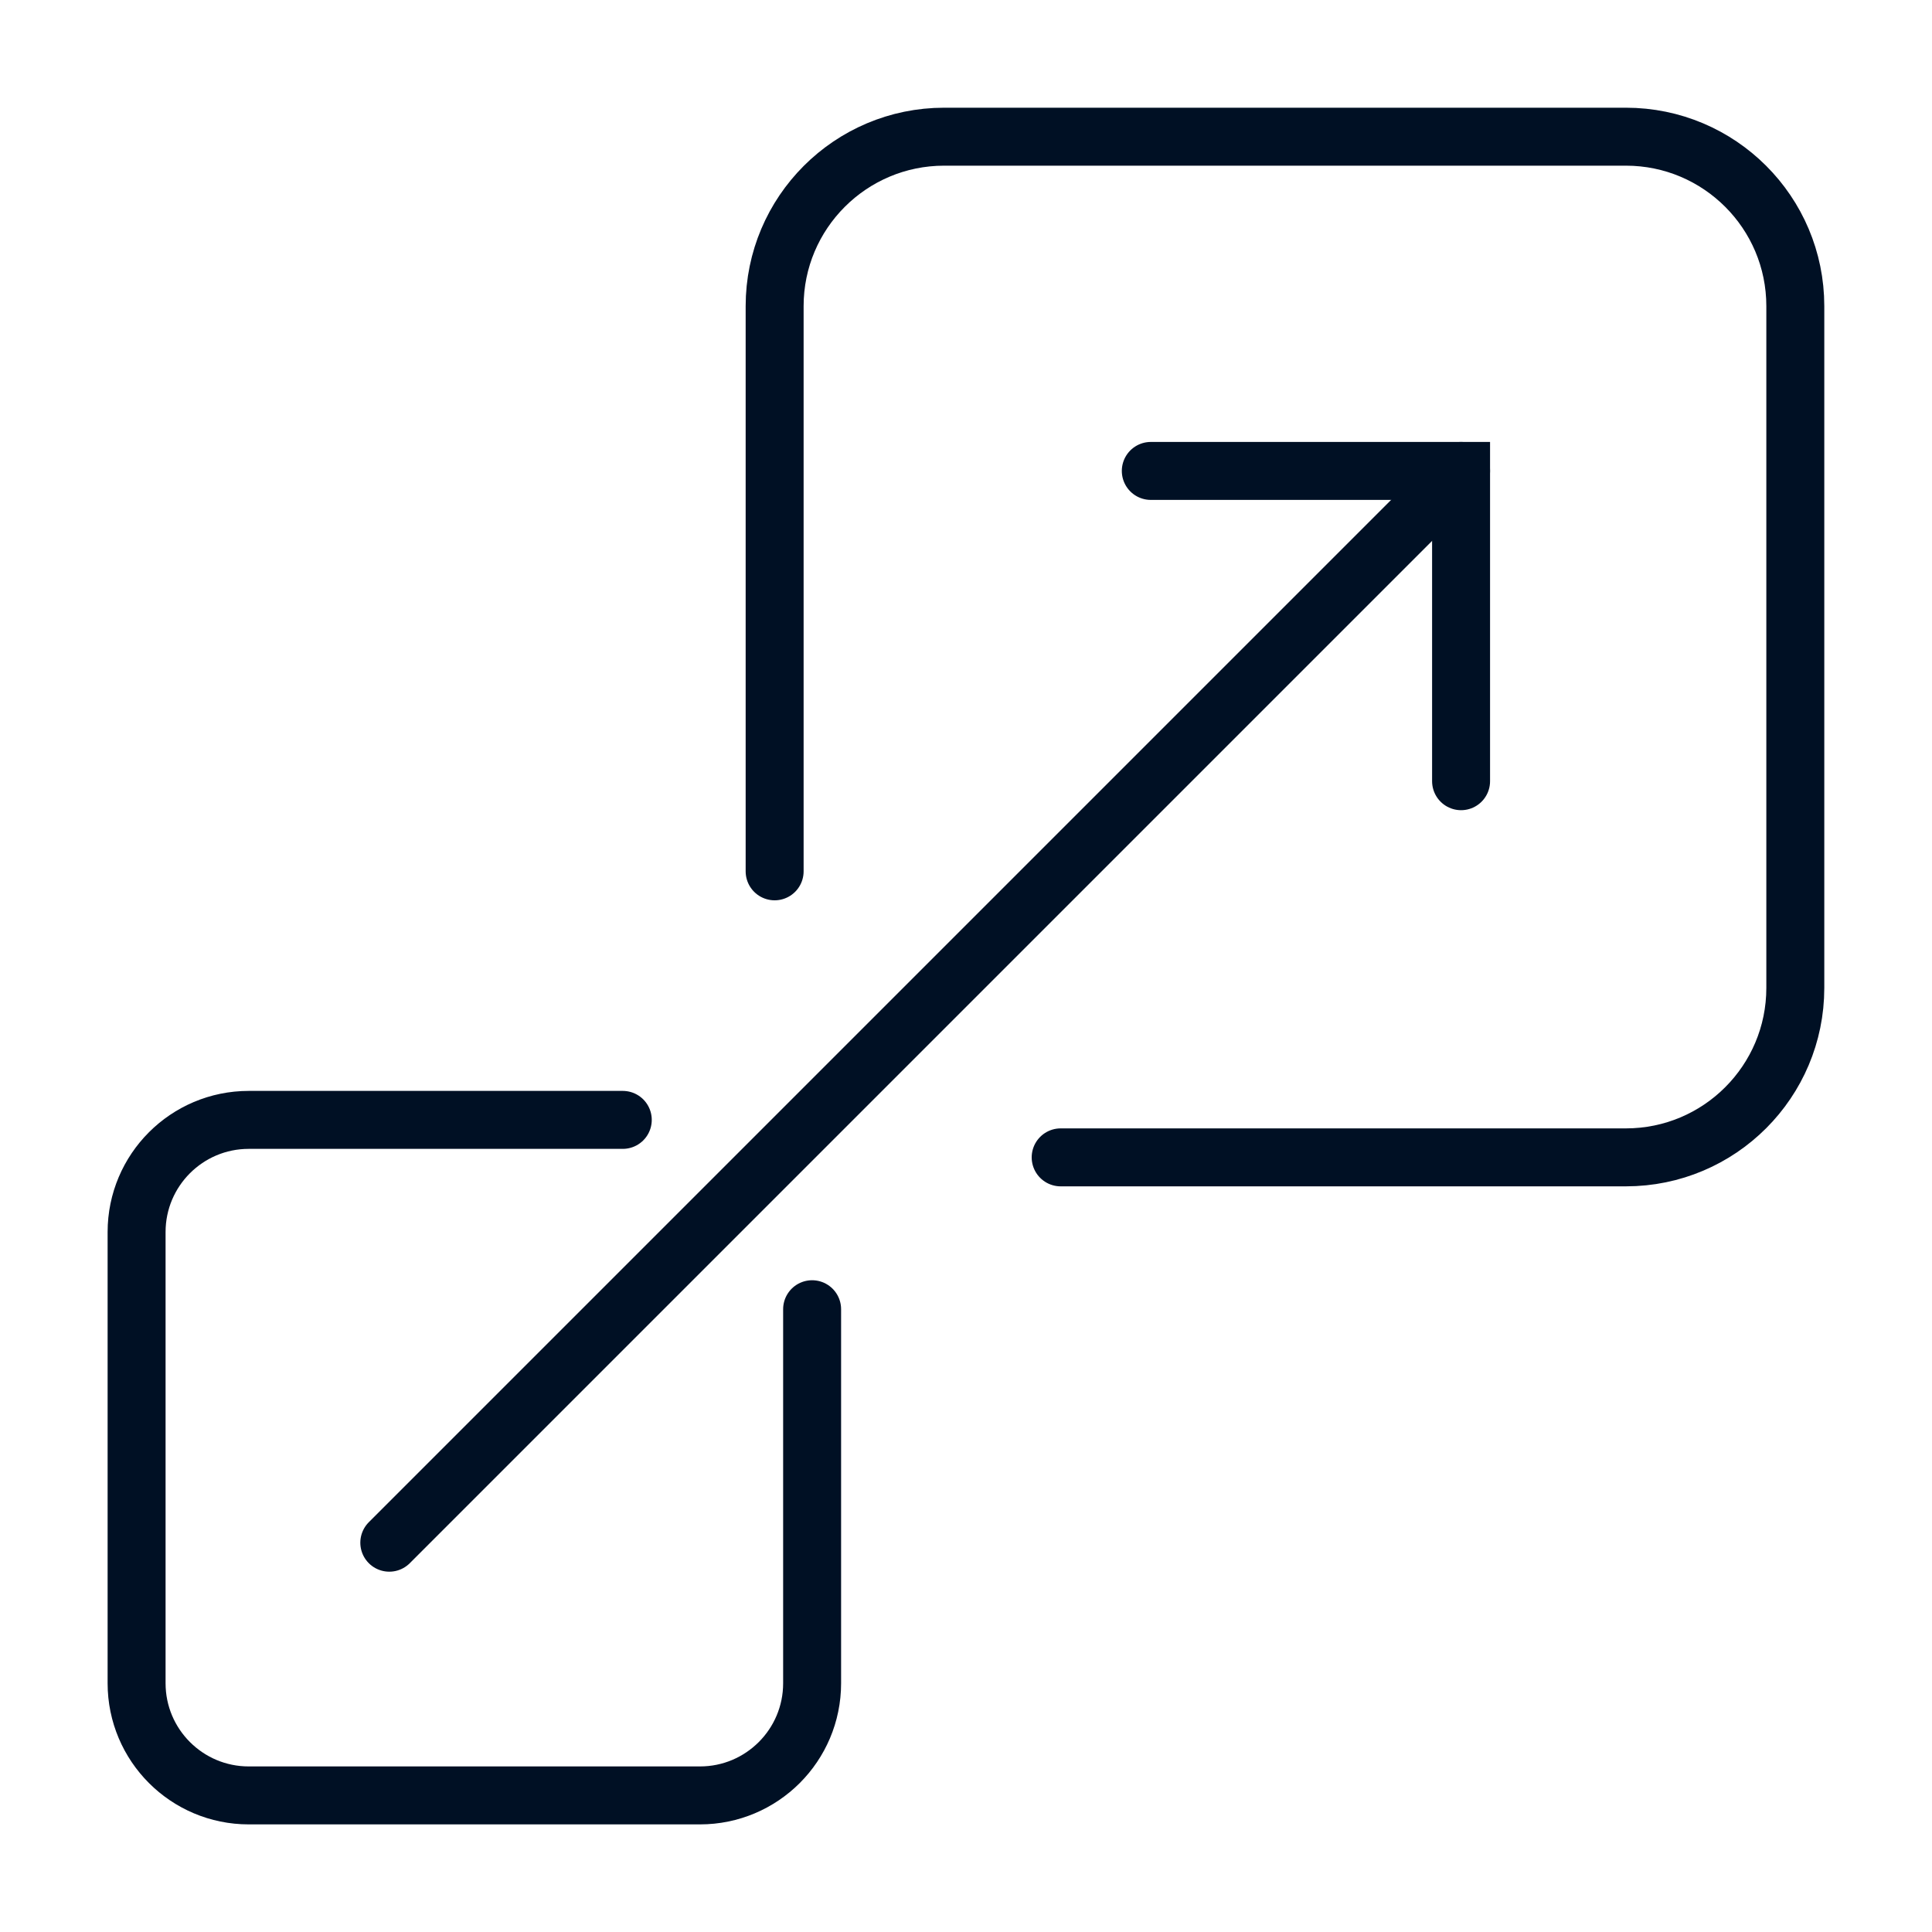 <?xml version="1.0" encoding="utf-8"?>
<!-- Generator: Adobe Illustrator 27.0.0, SVG Export Plug-In . SVG Version: 6.00 Build 0)  -->
<svg version="1.1" xmlns="http://www.w3.org/2000/svg" xmlns:xlink="http://www.w3.org/1999/xlink" x="0px" y="0px"
	 viewBox="0 0 200 200" style="enable-background:new 0 0 200 200;" xml:space="preserve">
<style type="text/css">
	.st0{fill:#001024;}
	.st1{fill:#FFFFFF;}
	.st2{fill:none;stroke:#001024;stroke-width:6;stroke-linecap:round;stroke-miterlimit:10;}
	.st3{fill:#FF8224;}
	.st4{fill:#FFA669;}
	.st5{fill:none;stroke:#FFFFFF;stroke-width:1.2;stroke-linecap:round;stroke-miterlimit:10;}
	.st6{fill:none;stroke:#FFFFFF;stroke-width:2.241;stroke-miterlimit:10;}
	.st7{fill:none;stroke:#F27E20;stroke-width:2.241;stroke-miterlimit:10;}
	.st8{fill:none;stroke:#FFFFFF;stroke-width:3;stroke-linecap:round;stroke-miterlimit:10;}
	.st9{clip-path:url(#SVGID_00000012462727877915670610000004968737626111305626_);}
	.st10{fill:#242E3D;}
	.st11{fill:none;stroke:#FFFFFF;stroke-width:2.321;stroke-linecap:round;stroke-miterlimit:10;}
	.st12{fill:none;stroke:#242E3D;stroke-width:0.744;stroke-miterlimit:10;}
	.st13{fill:none;stroke:#242E3D;stroke-width:0.782;stroke-miterlimit:10;}
	.st14{fill:#46F98F;}
	.st15{fill:none;stroke:#46F98F;stroke-width:8;stroke-miterlimit:10;}
	.st16{fill:none;stroke:#46F98F;stroke-width:5.955;stroke-miterlimit:10;}
	.st17{fill:none;stroke:#46F98F;stroke-width:8;stroke-linecap:round;stroke-miterlimit:10;}
	.st18{fill:none;stroke:#46F98F;stroke-width:6.562;stroke-linecap:round;stroke-miterlimit:10;}
	.st19{fill:none;stroke:#242E3D;stroke-width:1.057;stroke-miterlimit:10;}
	.st20{fill:none;stroke:#242E3D;stroke-width:5.6;stroke-miterlimit:10;}
	.st21{fill:none;stroke:#001024;stroke-width:6;stroke-linecap:round;stroke-linejoin:round;stroke-miterlimit:10;}
	.st22{fill:none;stroke:#001024;stroke-width:4;stroke-linecap:round;stroke-linejoin:round;stroke-miterlimit:10;}
	.st23{fill:none;stroke:#001024;stroke-width:1.739;stroke-linecap:round;stroke-linejoin:round;stroke-miterlimit:10;}
	.st24{fill:none;stroke:#001024;stroke-width:2.042;stroke-linecap:round;stroke-linejoin:round;stroke-miterlimit:10;}
	.st25{fill:none;stroke:#001024;stroke-width:3.865;stroke-linecap:round;stroke-linejoin:round;stroke-miterlimit:10;}
	.st26{fill:#00BDFF;stroke:#001024;stroke-width:4.187;stroke-linecap:round;stroke-miterlimit:10;}
	.st27{fill:#F8F8F8;stroke:#001024;stroke-width:4.187;stroke-linecap:round;stroke-miterlimit:10;}
	.st28{fill:none;stroke:#001024;stroke-width:4.187;stroke-linecap:round;stroke-miterlimit:10;}
	.st29{fill:#00BDFF;stroke:#001024;stroke-width:4.611;stroke-linecap:round;stroke-miterlimit:10;}
	.st30{fill:#232F3E;}
	.st31{fill-rule:evenodd;clip-rule:evenodd;fill:#FF9900;}
	.st32{fill:none;stroke:#001024;stroke-width:3.14;stroke-linecap:round;stroke-miterlimit:10;}
	.st33{fill:none;stroke:#001024;stroke-width:3.14;stroke-linecap:round;stroke-miterlimit:10;stroke-dasharray:0,6.298;}
	.st34{fill:none;stroke:#001024;stroke-width:3.14;stroke-linecap:round;stroke-miterlimit:10;stroke-dasharray:0,6.221;}
	.st35{fill:none;stroke:#001024;stroke-width:3.14;stroke-linecap:round;stroke-miterlimit:10;stroke-dasharray:0,6.328;}
	.st36{fill-rule:evenodd;clip-rule:evenodd;fill:#001024;}
</style>
<g id="Capa_1">
</g>
<g id="Capa_2">
	<g>
		<path class="st2" d="M64.47,115.93H25.75c-6.41,0-11.61,5.2-11.61,11.61v46.71c0,6.41,5.2,11.61,11.61,11.61h46.71
			c6.41,0,11.61-5.2,11.61-11.61v-38.72"/>
		<path class="st2" d="M109.8,119.81h58.51c9.69,0,17.54-7.86,17.54-17.54V31.69c0-9.69-7.86-17.54-17.54-17.54H97.74
			c-9.69,0-17.55,7.86-17.55,17.54V90.2"/>
		<line class="st2" x1="40.3" y1="159.7" x2="151.25" y2="48.75"/>
		<polyline class="st2" points="119.13,48.75 151.25,48.75 151.25,80.87 		"/>
	</g>
</g>
<g id="Grid">
</g>
</svg>
